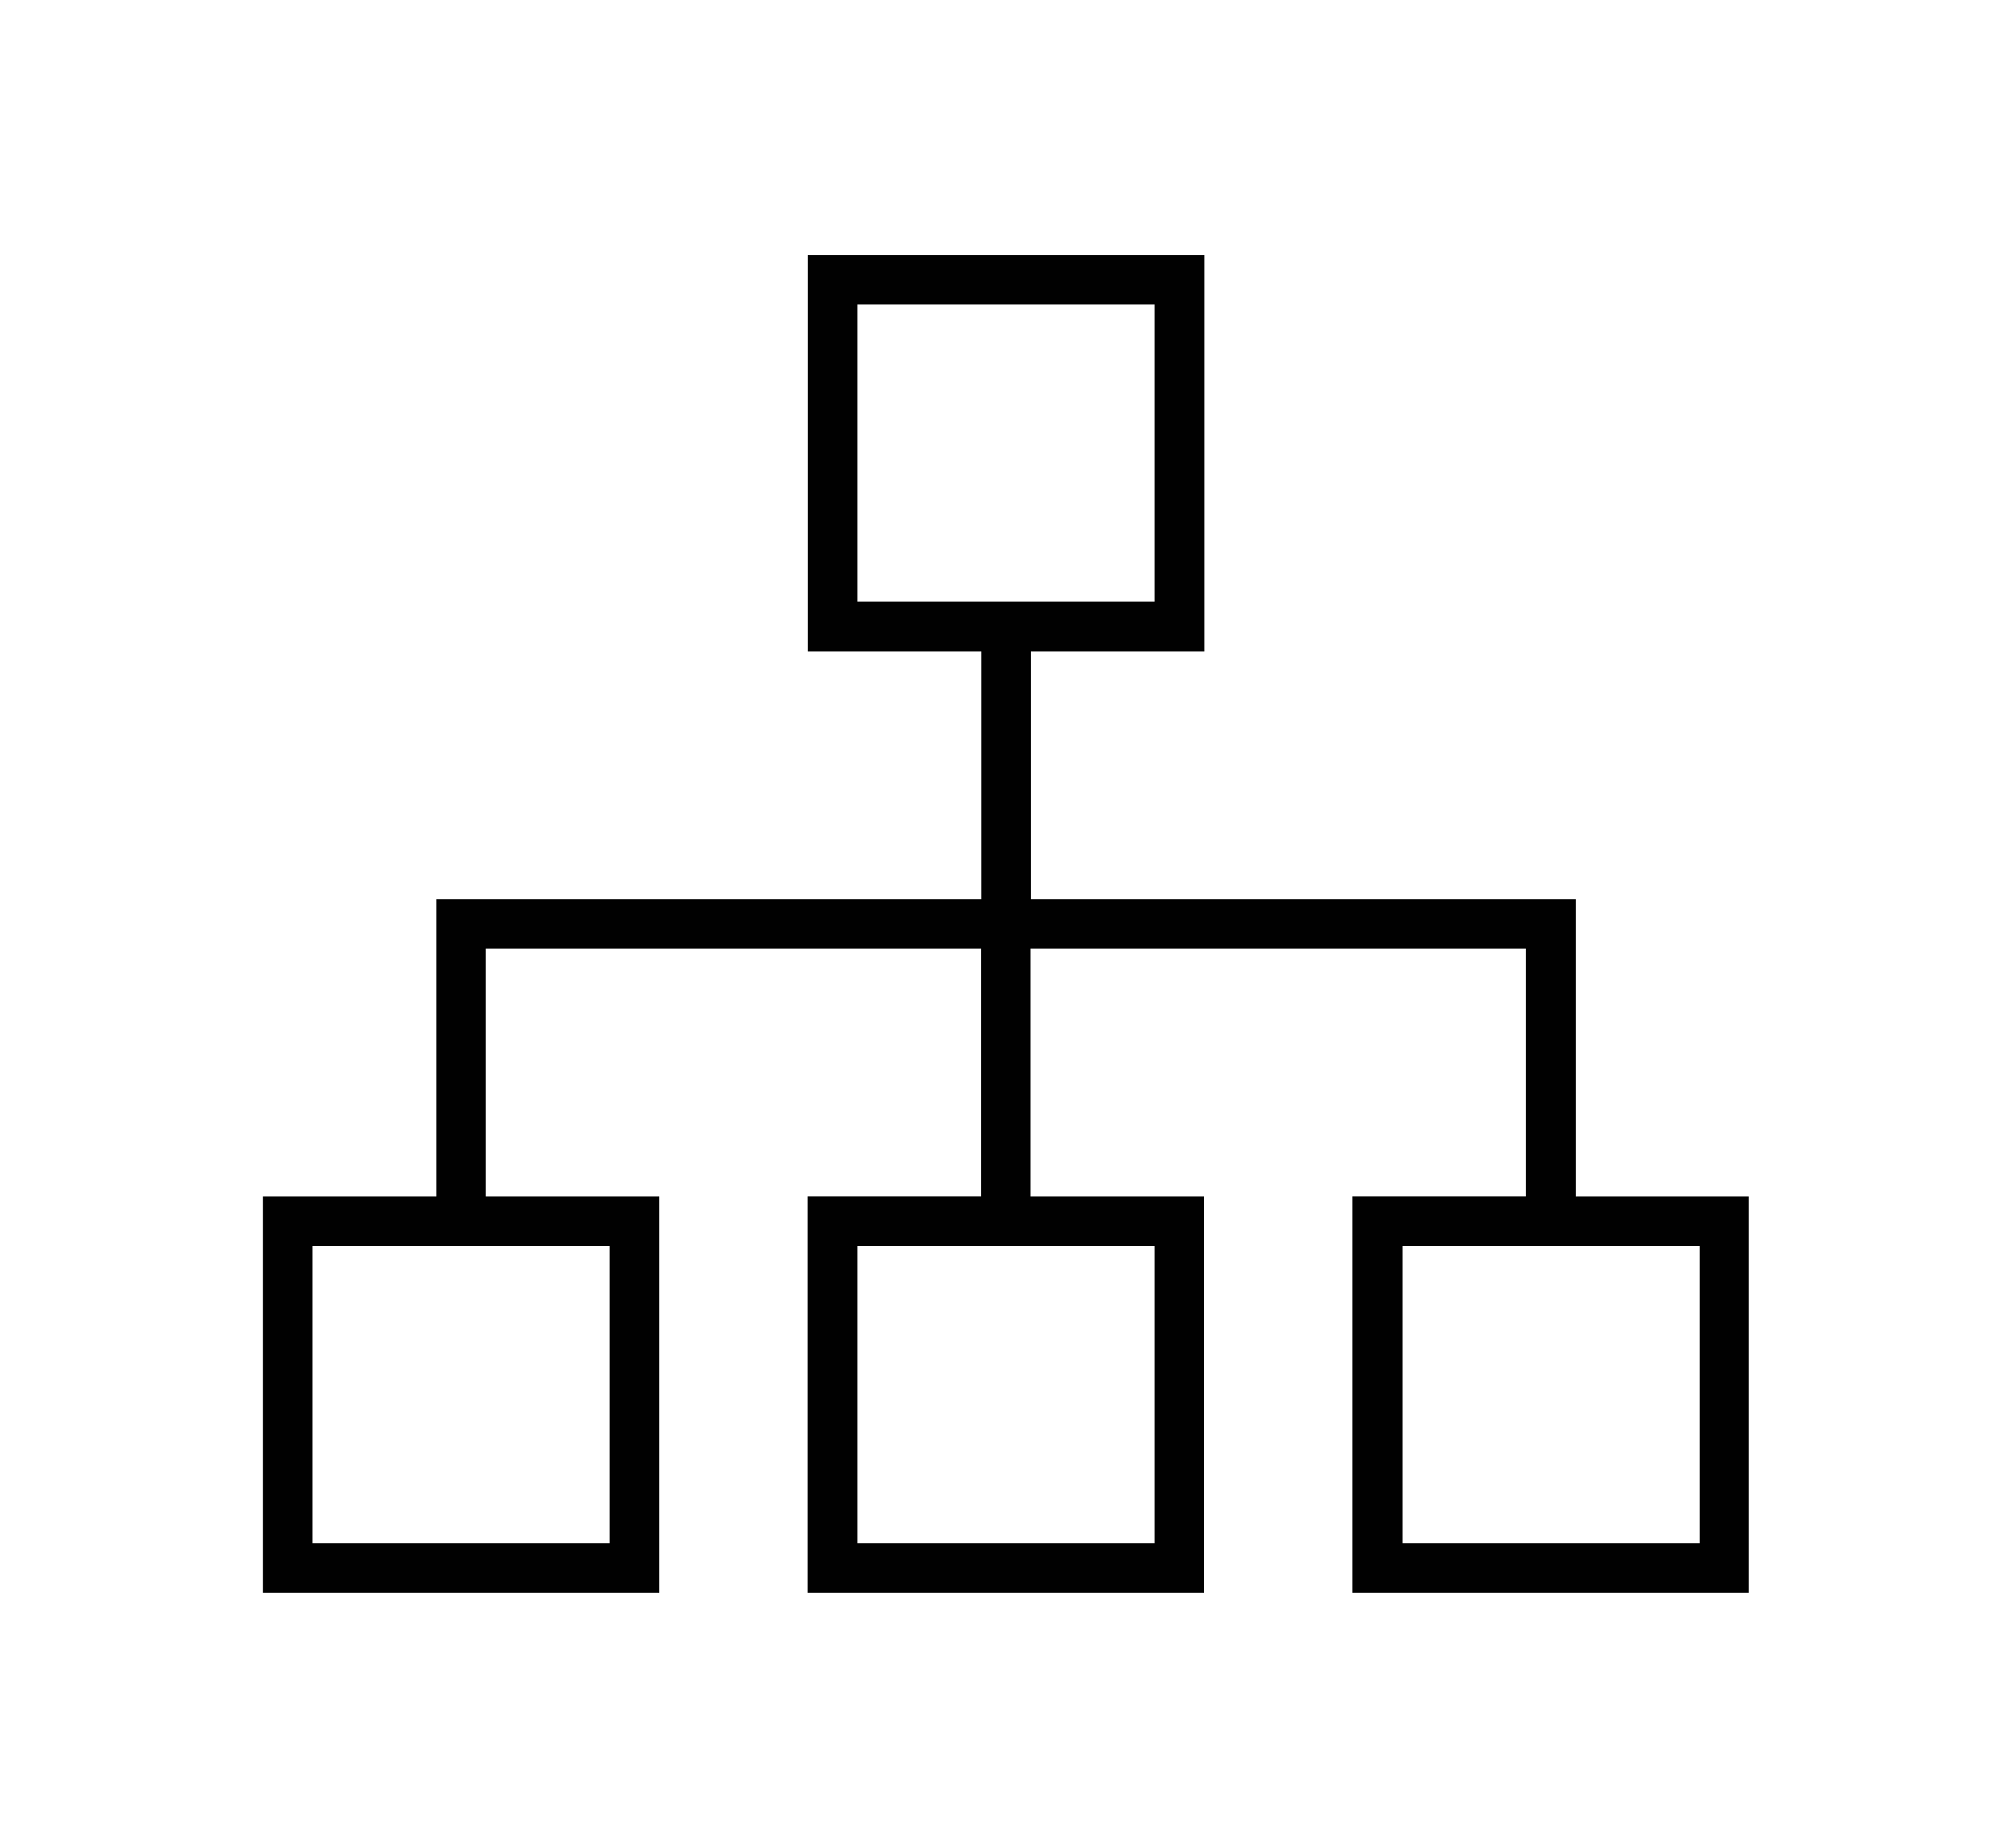 <?xml version="1.0" encoding="utf-8"?>
<!-- Generator: Adobe Illustrator 23.0.6, SVG Export Plug-In . SVG Version: 6.00 Build 0)  -->
<svg version="1.1" id="Layer_1" xmlns="http://www.w3.org/2000/svg" xmlns:xlink="http://www.w3.org/1999/xlink" x="0px" y="0px"
	 viewBox="0 0 112.4 103.21" style="enable-background:new 0 0 112.4 103.21;" xml:space="preserve">
<style type="text/css">
	.st0{fill:#010101;}
</style>
<path class="st0" d="M88.03,66.83v-16.6H57.59V36.39h9.69V14.25H45.13v22.14h9.69v13.84H24.38v16.6h-9.69v22.14h22.14V66.83h-9.69
	V52.99h27.67v13.84h-9.69v22.14h22.14V66.83h-9.69V52.99h27.67v13.84h-9.69v22.14h22.14V66.83H88.03z M47.9,17.01h16.6v16.6H47.9
	V17.01z M34.06,86.2h-16.6v-16.6h16.6V86.2z M64.5,86.2H47.9v-16.6h16.6V86.2z M94.95,86.2h-16.6v-16.6h16.6V86.2z"/>
</svg>
